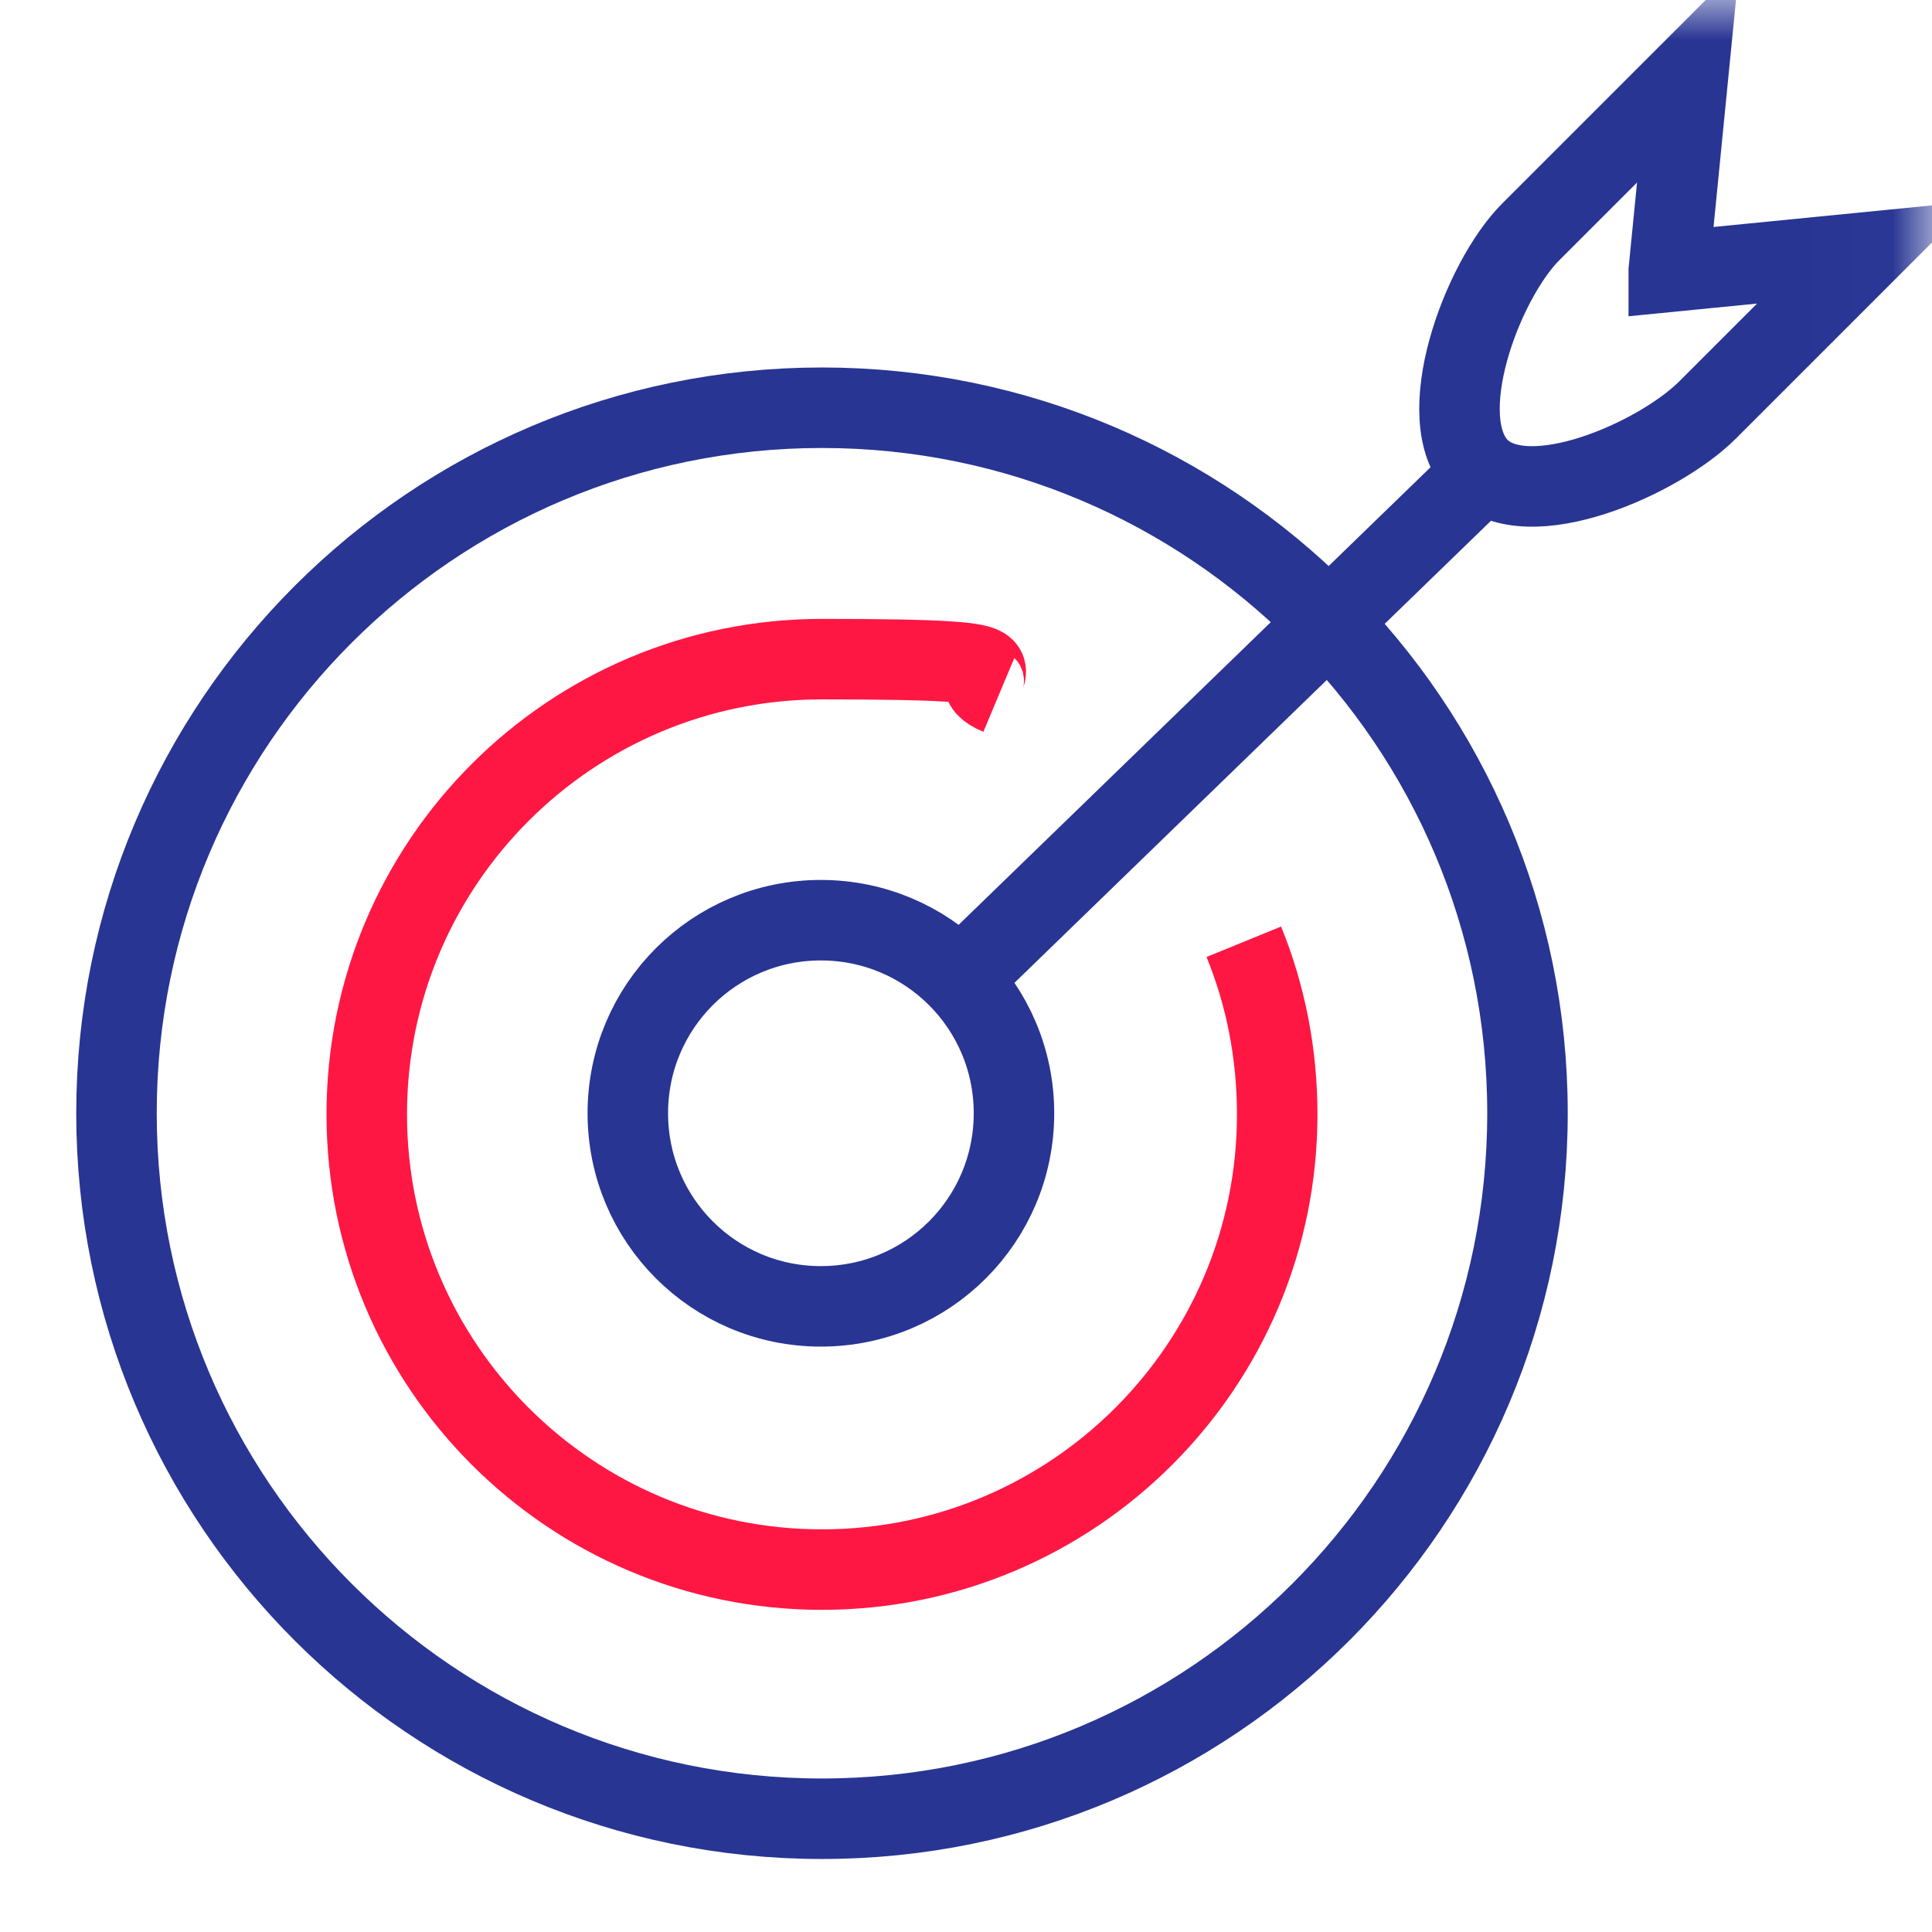 <svg width="24" height="24" viewBox="0 0 24 24" fill="none" xmlns="http://www.w3.org/2000/svg"><g clip-path="url(#clip0_508_26937)"><mask id="mask0_508_26937" style="mask-type:luminance" maskUnits="userSpaceOnUse" x="0" y="0" width="24" height="24"><path d="M23.987 0H0V24H23.987V0Z" fill="white"/></mask><g mask="url(#mask0_508_26937)"><path d="M10.211 22.593C15.051 22.593 18.975 18.669 18.975 13.829C18.975 8.989 15.051 5.065 10.211 5.065C5.371 5.065 1.447 8.989 1.447 13.829C1.447 18.669 5.371 22.593 10.211 22.593Z" stroke="#283593" stroke-miterlimit="10"/></g><mask id="mask1_508_26937" style="mask-type:luminance" maskUnits="userSpaceOnUse" x="0" y="0" width="24" height="24"><path d="M24 0H0V24H24V0Z" fill="white"/></mask><g mask="url(#mask1_508_26937)"><path d="M15.451 11.699C15.719 12.355 15.866 13.079 15.866 13.843C15.866 16.965 13.333 19.498 10.211 19.498C7.089 19.498 4.556 16.965 4.556 13.843C4.556 10.72 7.089 8.188 10.211 8.188C13.333 8.188 11.739 8.349 12.409 8.63" stroke="#FF1744" stroke-miterlimit="10"/></g><mask id="mask2_508_26937" style="mask-type:luminance" maskUnits="userSpaceOnUse" x="0" y="0" width="24" height="24"><path d="M23.987 0H0V24H23.987V0Z" fill="white"/></mask><g mask="url(#mask2_508_26937)"><path d="M18.546 5.749L11.926 12.168M20.73 3.364L20.971 0.925L19.015 2.881C18.412 3.484 17.769 5.2 18.372 5.816C18.975 6.419 20.61 5.695 21.213 5.092L23.169 3.136L20.73 3.377V3.364ZM12.596 13.829C12.596 15.156 11.524 16.228 10.197 16.228C8.871 16.228 7.799 15.156 7.799 13.829C7.799 12.503 8.871 11.431 10.197 11.431C11.524 11.431 12.596 12.503 12.596 13.829Z" stroke="#283593" stroke-miterlimit="10"/></g></g><defs><clipPath id="clip0_508_26937"><rect width="24" height="24" fill="white"/></clipPath></defs></svg>